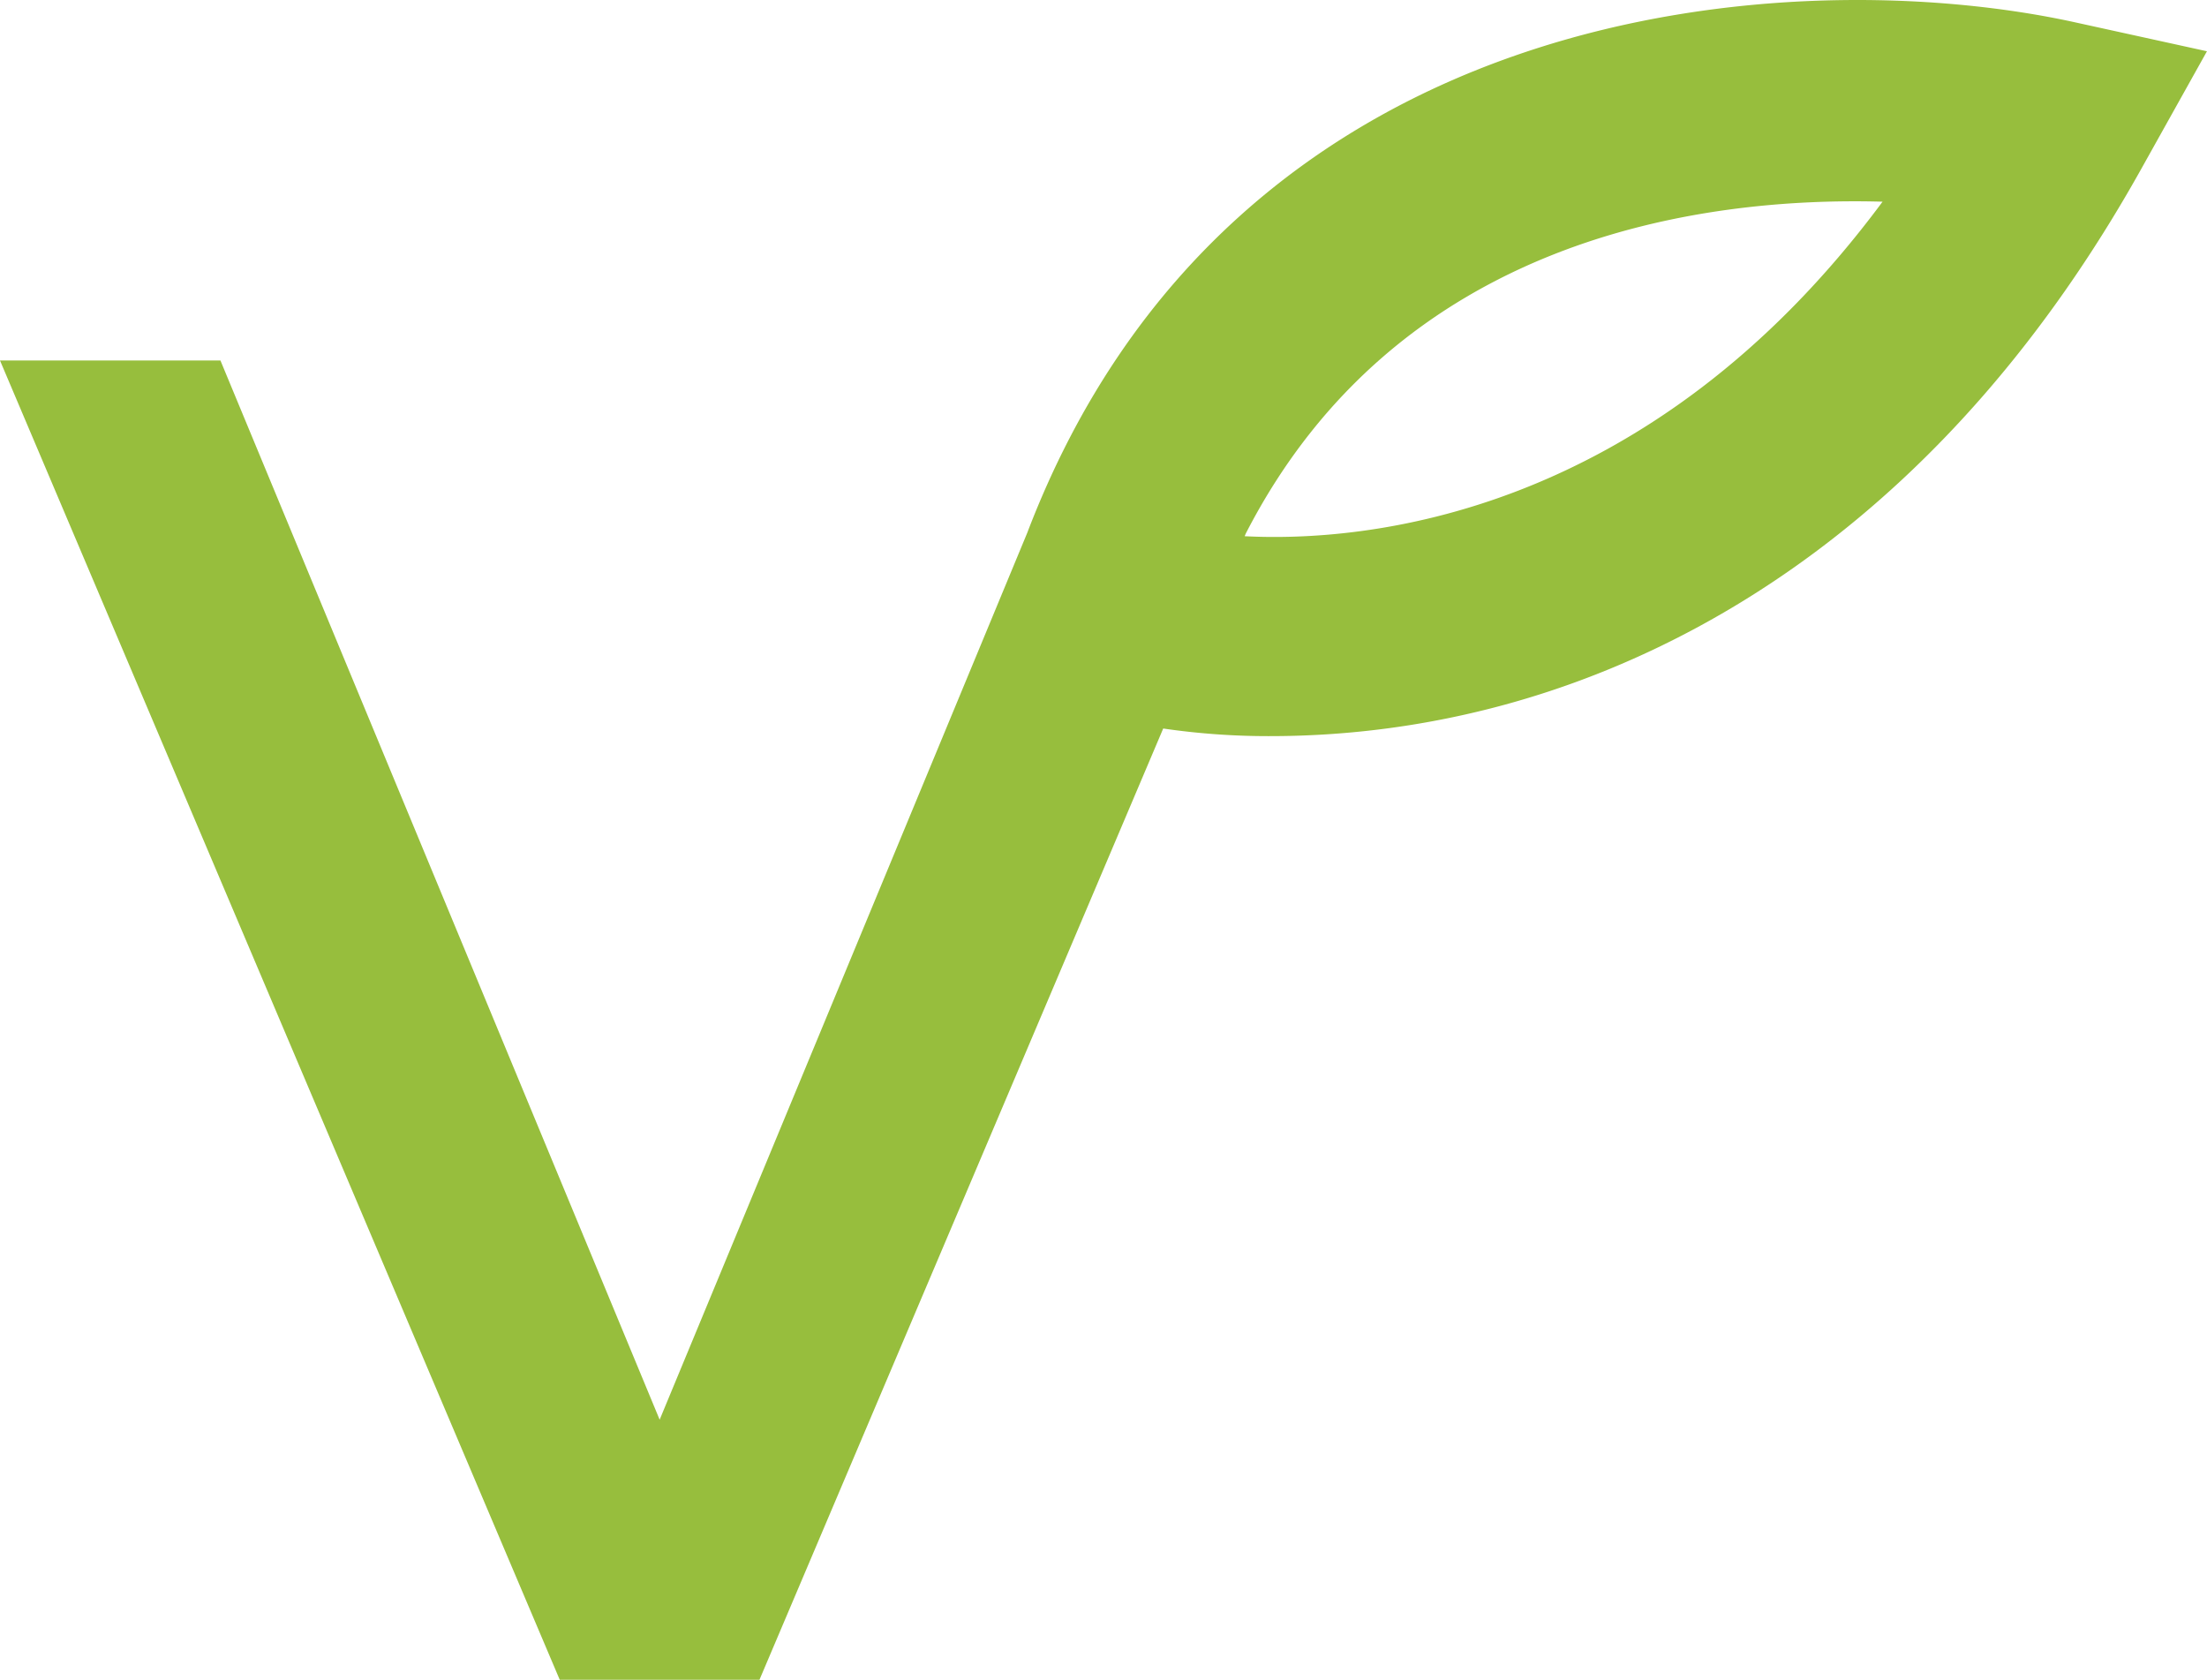 <svg id="Layer_1" data-name="Layer 1" xmlns="http://www.w3.org/2000/svg" viewBox="0 0 470.54 358.13"><defs><style>.cls-1{fill:#97be3d;}</style></defs><title>vegeterian</title><path class="cls-1" d="M442.5,4.78C383.33-8.26,262.88-1.42,219,113.63L140.64,302.68,47,76.86H0L119.34,358.13h42.58L248,155.32a154.75,154.75,0,0,0,23.1,1.62,189.88,189.88,0,0,0,49.83-6.73C359.55,139.66,414.47,111.29,456.53,36l14-25.07ZM265.36,114.32l.26-.6C298.05,50.64,362.54,41.92,401.37,43,351.24,110.61,290.46,115.61,265.36,114.32Z"/></svg>
